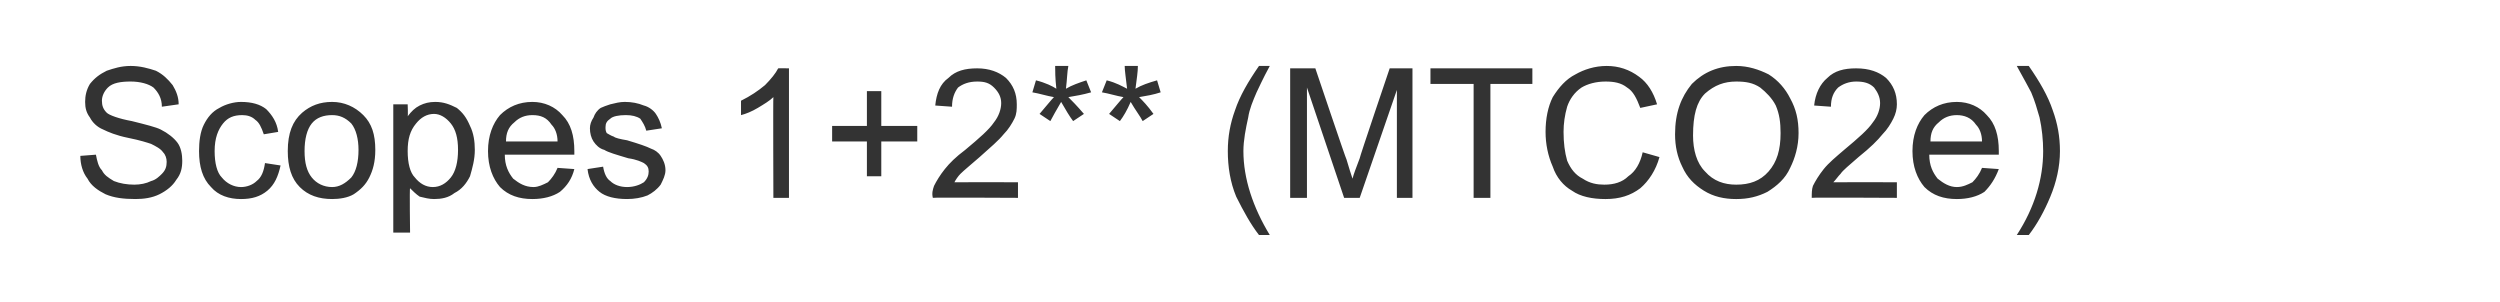 <?xml version="1.0" standalone="no"?><!DOCTYPE svg PUBLIC "-//W3C//DTD SVG 1.1//EN" "http://www.w3.org/Graphics/SVG/1.1/DTD/svg11.dtd"><svg xmlns="http://www.w3.org/2000/svg" version="1.1" width="208.5px" height="25.2px" viewBox="0 -1 208.5 25.2" style="top:-1px"><desc>Scopes 1+2** (MTCO2e)</desc><defs/><g id="Polygon151854"><path d="m6.7 12c0 0 1.3-.1 1.3-.1c.1.5.2 1 .5 1.3c.2.4.5.6 1 .9c.5.2 1.1.3 1.7.3c.5 0 1-.1 1.4-.3c.4-.1.7-.4.9-.6c.3-.3.4-.6.4-1c0-.3-.1-.6-.3-.8c-.2-.3-.6-.5-1-.7c-.3-.1-.9-.3-1.9-.5c-1-.2-1.7-.5-2.1-.7c-.5-.2-.9-.6-1.1-1c-.3-.4-.4-.8-.4-1.3c0-.5.1-1 .4-1.5c.4-.5.8-.8 1.4-1.1c.6-.2 1.2-.4 2-.4c.8 0 1.5.2 2.1.4c.6.3 1 .7 1.4 1.2c.3.5.5 1 .5 1.6c0 0-1.4.2-1.4.2c0-.7-.3-1.2-.7-1.6c-.4-.3-1.1-.5-1.9-.5c-.8 0-1.5.1-1.9.5c-.3.3-.5.7-.5 1.1c0 .4.1.7.4 1c.2.2 1 .5 2.1.7c1.2.3 2 .5 2.4.7c.6.3 1.1.7 1.4 1.1c.3.4.4 1 .4 1.5c0 .6-.1 1.1-.5 1.6c-.3.5-.8.9-1.4 1.2c-.6.3-1.3.4-2 .4c-1 0-1.8-.1-2.5-.4c-.6-.3-1.2-.7-1.5-1.3c-.4-.5-.6-1.2-.6-1.9zm15.4.6c0 0 1.3.2 1.3.2c-.2.9-.5 1.6-1.1 2.1c-.6.5-1.3.7-2.2.7c-1 0-1.9-.3-2.5-1c-.7-.7-1-1.7-1-3c0-.8.1-1.6.4-2.2c.3-.6.7-1.1 1.3-1.4c.5-.3 1.2-.5 1.8-.5c.9 0 1.6.2 2.1.6c.5.5.9 1.1 1 1.9c0 0-1.2.2-1.2.2c-.2-.6-.4-1-.7-1.2c-.3-.3-.7-.4-1.1-.4c-.7 0-1.2.2-1.6.7c-.4.5-.7 1.2-.7 2.3c0 1 .2 1.8.6 2.2c.4.5 1 .8 1.6.8c.5 0 1-.2 1.3-.5c.4-.3.6-.8.7-1.5zm1.9-1c0-1.5.4-2.5 1.2-3.2c.7-.6 1.5-.9 2.5-.9c1 0 1.9.4 2.6 1.1c.7.7 1 1.6 1 2.9c0 1-.2 1.7-.5 2.3c-.3.6-.7 1-1.3 1.4c-.5.3-1.2.4-1.8.4c-1.1 0-2-.3-2.7-1c-.7-.7-1-1.7-1-3zm1.4 0c0 1 .2 1.7.6 2.2c.4.5 1 .8 1.7.8c.6 0 1.1-.3 1.6-.8c.4-.5.6-1.3.6-2.3c0-.9-.2-1.7-.6-2.2c-.5-.5-1-.7-1.6-.7c-.7 0-1.3.2-1.7.7c-.4.5-.6 1.3-.6 2.3zm7.4 6.8l0-10.7l1.2 0c0 0 .04.99 0 1c.3-.4.6-.7 1-.9c.4-.2.8-.3 1.3-.3c.7 0 1.2.2 1.8.5c.5.4.8.8 1.1 1.5c.3.6.4 1.3.4 2c0 .8-.2 1.5-.4 2.2c-.3.6-.7 1.1-1.3 1.4c-.5.4-1.1.5-1.7.5c-.4 0-.8-.1-1.2-.2c-.3-.2-.6-.5-.8-.7c-.05-.05 0 3.7 0 3.7l-1.4 0zm1.2-6.8c0 1 .2 1.8.6 2.2c.4.5.9.8 1.5.8c.6 0 1.1-.3 1.5-.8c.4-.5.6-1.3.6-2.3c0-1-.2-1.7-.6-2.2c-.4-.5-.9-.8-1.4-.8c-.6 0-1.1.3-1.5.8c-.5.6-.7 1.3-.7 2.3zm12.5 1.4c0 0 1.4.1 1.4.1c-.2.8-.6 1.4-1.2 1.9c-.6.4-1.4.6-2.3.6c-1.1 0-2-.3-2.7-1c-.6-.7-1-1.7-1-3c0-1.3.4-2.3 1-3c.7-.7 1.6-1.1 2.7-1.1c1 0 1.9.4 2.5 1.1c.7.7 1 1.7 1 3c0 0 0 .2 0 .3c0 0-5.8 0-5.8 0c0 .9.3 1.5.7 2c.5.4 1 .7 1.7.7c.4 0 .8-.2 1.2-.4c.3-.3.6-.7.8-1.2zm-4.3-2.2c0 0 4.3 0 4.3 0c0-.6-.2-1.1-.5-1.4c-.4-.6-.9-.8-1.6-.8c-.6 0-1.1.2-1.5.6c-.5.4-.7.9-.7 1.6zm6.8 2.3c0 0 1.3-.2 1.3-.2c.1.6.3 1 .6 1.2c.3.3.8.5 1.4.5c.6 0 1.1-.2 1.4-.4c.3-.3.4-.6.4-.9c0-.3-.1-.5-.4-.7c-.2-.1-.6-.3-1.3-.4c-1-.3-1.7-.5-2-.7c-.4-.1-.7-.4-.9-.7c-.2-.3-.3-.7-.3-1.1c0-.3.1-.6.3-.9c.1-.3.3-.6.6-.8c.2-.1.5-.2.8-.3c.4-.1.8-.2 1.2-.2c.6 0 1.1.1 1.6.3c.4.1.8.4 1 .7c.2.3.4.7.5 1.2c0 0-1.3.2-1.3.2c-.1-.4-.3-.7-.5-1c-.3-.2-.7-.3-1.2-.3c-.6 0-1.1.1-1.3.3c-.3.2-.4.4-.4.7c0 .2 0 .3.1.5c.2.1.3.2.6.3c.1.1.5.2 1.1.3c1 .3 1.6.5 2 .7c.3.1.6.3.8.6c.2.3.4.7.4 1.2c0 .4-.2.8-.4 1.2c-.3.4-.7.7-1.1.9c-.5.2-1.1.3-1.7.3c-1 0-1.8-.2-2.3-.6c-.5-.4-.9-1-1-1.9zm16.8 2.4l-1.3 0c0 0-.03-8.44 0-8.4c-.3.3-.8.6-1.3.9c-.5.3-1 .5-1.4.6c0 0 0-1.2 0-1.2c.8-.4 1.4-.8 2-1.3c.5-.5.9-1 1.1-1.4c.04-.02.9 0 .9 0l0 10.8zm6.5-1.8l0-2.9l-2.9 0l0-1.3l2.9 0l0-2.9l1.2 0l0 2.9l3 0l0 1.3l-3 0l0 2.9l-1.2 0zm12.6.5l0 1.3c0 0-7.14-.04-7.1 0c-.1-.4 0-.7.1-1c.2-.4.5-.9.9-1.4c.4-.5.9-1 1.7-1.6c1.2-1 2-1.7 2.4-2.3c.4-.5.6-1.1.6-1.6c0-.5-.2-.9-.6-1.3c-.4-.4-.8-.5-1.4-.5c-.7 0-1.2.2-1.6.5c-.3.4-.5.9-.5 1.6c0 0-1.4-.1-1.4-.1c.1-1 .4-1.8 1.1-2.3c.6-.6 1.4-.8 2.4-.8c1 0 1.8.3 2.4.8c.6.6.9 1.3.9 2.2c0 .4 0 .8-.2 1.2c-.2.4-.5.9-.9 1.3c-.4.5-1.1 1.1-2 1.9c-.8.7-1.3 1.1-1.6 1.4c-.2.2-.4.5-.5.7c-.01-.01 5.3 0 5.3 0zm3-7.1c-.6-.1-1.2-.3-1.8-.4c0 0 .3-1 .3-1c.8.2 1.4.5 1.7.7c-.1-.9-.1-1.5-.1-1.9c0 0 1.1 0 1.1 0c-.1.5-.1 1.1-.2 1.9c.5-.3 1.1-.5 1.7-.7c0 0 .4 1 .4 1c-.7.2-1.3.3-1.9.4c.3.3.7.7 1.3 1.4c0 0-.9.6-.9.6c-.3-.4-.6-.9-1-1.6c-.4.7-.7 1.2-.9 1.6c0 0-.9-.6-.9-.6c.6-.7 1-1.2 1.2-1.4c0 0 0 0 0 0zm5.8 0c-.6-.1-1.2-.3-1.8-.4c0 0 .4-1 .4-1c.8.2 1.3.5 1.7.7c-.1-.9-.2-1.5-.2-1.9c0 0 1.1 0 1.1 0c0 .5-.1 1.1-.2 1.9c.5-.3 1.1-.5 1.8-.7c0 0 .3 1 .3 1c-.6.2-1.2.3-1.8.4c.3.3.7.7 1.2 1.4c0 0-.9.6-.9.6c-.2-.4-.6-.9-1-1.6c-.3.7-.6 1.2-.9 1.6c0 0-.9-.6-.9-.6c.6-.7 1-1.2 1.2-1.4c0 0 0 0 0 0zm11.3 11.5c-.7-.9-1.3-2-1.9-3.2c-.5-1.2-.7-2.5-.7-3.8c0-1.2.2-2.3.6-3.4c.4-1.2 1.1-2.4 2-3.7c0 0 .9 0 .9 0c-.6 1.1-.9 1.8-1.1 2.2c-.3.7-.6 1.4-.7 2.1c-.2.9-.4 1.9-.4 2.8c0 2.3.8 4.7 2.2 7c0 0-.9 0-.9 0zm2.6-3.1l0-10.8l2.1 0c0 0 2.57 7.63 2.6 7.6c.2.7.4 1.3.5 1.6c.1-.4.3-.9.6-1.7c-.04-.01 2.5-7.5 2.5-7.5l1.9 0l0 10.8l-1.3 0l0-9l-3.1 9l-1.3 0l-3.1-9.2l0 9.2l-1.4 0zm15.3 0l0-9.5l-3.6 0l0-1.3l8.5 0l0 1.3l-3.5 0l0 9.5l-1.4 0zm14.1-3.8c0 0 1.4.4 1.4.4c-.3 1.1-.9 2-1.6 2.6c-.8.6-1.7.9-2.9.9c-1.1 0-2.1-.2-2.8-.7c-.7-.4-1.3-1.1-1.6-2c-.4-.9-.6-1.9-.6-2.9c0-1.1.2-2.1.6-2.9c.5-.8 1.1-1.5 1.9-1.9c.7-.4 1.6-.7 2.6-.7c1 0 1.9.3 2.7.9c.7.5 1.2 1.3 1.5 2.3c0 0-1.4.3-1.4.3c-.3-.8-.6-1.4-1.1-1.7c-.5-.4-1.1-.5-1.8-.5c-.8 0-1.5.2-2 .5c-.6.4-1 1-1.2 1.6c-.2.7-.3 1.4-.3 2.1c0 .9.1 1.7.3 2.4c.3.7.7 1.2 1.3 1.5c.6.4 1.2.5 1.8.5c.8 0 1.5-.2 2-.7c.6-.4 1-1.1 1.2-2zm2.7-1.5c0-1.8.5-3.1 1.4-4.2c1-1 2.2-1.5 3.7-1.5c1 0 1.9.3 2.7.7c.8.5 1.4 1.2 1.8 2c.5.9.7 1.8.7 2.9c0 1.1-.3 2.1-.7 2.9c-.4.9-1.1 1.5-1.9 2c-.8.4-1.6.6-2.6.6c-1 0-1.9-.2-2.7-.7c-.8-.5-1.4-1.1-1.8-2c-.4-.8-.6-1.7-.6-2.7zm1.5.1c0 1.2.3 2.3 1 3c.7.8 1.6 1.1 2.6 1.1c1.1 0 2-.3 2.7-1.1c.7-.8 1-1.8 1-3.2c0-.9-.1-1.6-.4-2.3c-.3-.6-.8-1.1-1.3-1.5c-.6-.4-1.2-.5-2-.5c-1 0-1.8.3-2.6 1c-.7.7-1 1.8-1 3.5zm17 3.9l0 1.3c0 0-7.11-.04-7.1 0c0-.4 0-.7.1-1c.2-.4.5-.9.9-1.4c.4-.5 1-1 1.7-1.6c1.2-1 2-1.7 2.4-2.3c.4-.5.6-1.1.6-1.6c0-.5-.2-.9-.5-1.3c-.4-.4-.9-.5-1.5-.5c-.6 0-1.1.2-1.5.5c-.4.4-.6.9-.6 1.6c0 0-1.4-.1-1.4-.1c.1-1 .5-1.8 1.1-2.3c.6-.6 1.4-.8 2.4-.8c1.1 0 1.9.3 2.5.8c.6.6.9 1.3.9 2.2c0 .4-.1.8-.3 1.2c-.2.4-.5.9-.9 1.3c-.4.5-1 1.1-2 1.9c-.8.7-1.3 1.1-1.5 1.4c-.2.2-.4.5-.6.7c.02-.01 5.3 0 5.3 0zm7.1-1.2c0 0 1.4.1 1.4.1c-.3.8-.7 1.4-1.2 1.9c-.6.4-1.4.6-2.3.6c-1.1 0-2-.3-2.7-1c-.6-.7-1-1.7-1-3c0-1.3.4-2.3 1-3c.7-.7 1.6-1.1 2.7-1.1c1 0 1.9.4 2.5 1.1c.7.7 1 1.7 1 3c0 0 0 .2 0 .3c0 0-5.8 0-5.8 0c0 .9.3 1.5.7 2c.5.4 1 .7 1.6.7c.5 0 .9-.2 1.3-.4c.3-.3.6-.7.8-1.2zm-4.3-2.2c0 0 4.3 0 4.3 0c0-.6-.2-1.1-.5-1.4c-.4-.6-1-.8-1.6-.8c-.6 0-1.1.2-1.5.6c-.5.4-.7.9-.7 1.6zm8.2 7.8c0 0-1 0-1 0c1.5-2.3 2.2-4.7 2.2-7c0-.9-.1-1.9-.3-2.8c-.2-.7-.4-1.4-.7-2.1c-.2-.4-.6-1.1-1.2-2.2c0 0 1 0 1 0c.9 1.3 1.6 2.5 2 3.7c.4 1.1.6 2.2.6 3.4c0 1.3-.3 2.6-.8 3.8c-.5 1.2-1.1 2.3-1.8 3.2z" stroke="none" fill="#333333"/></g></svg>